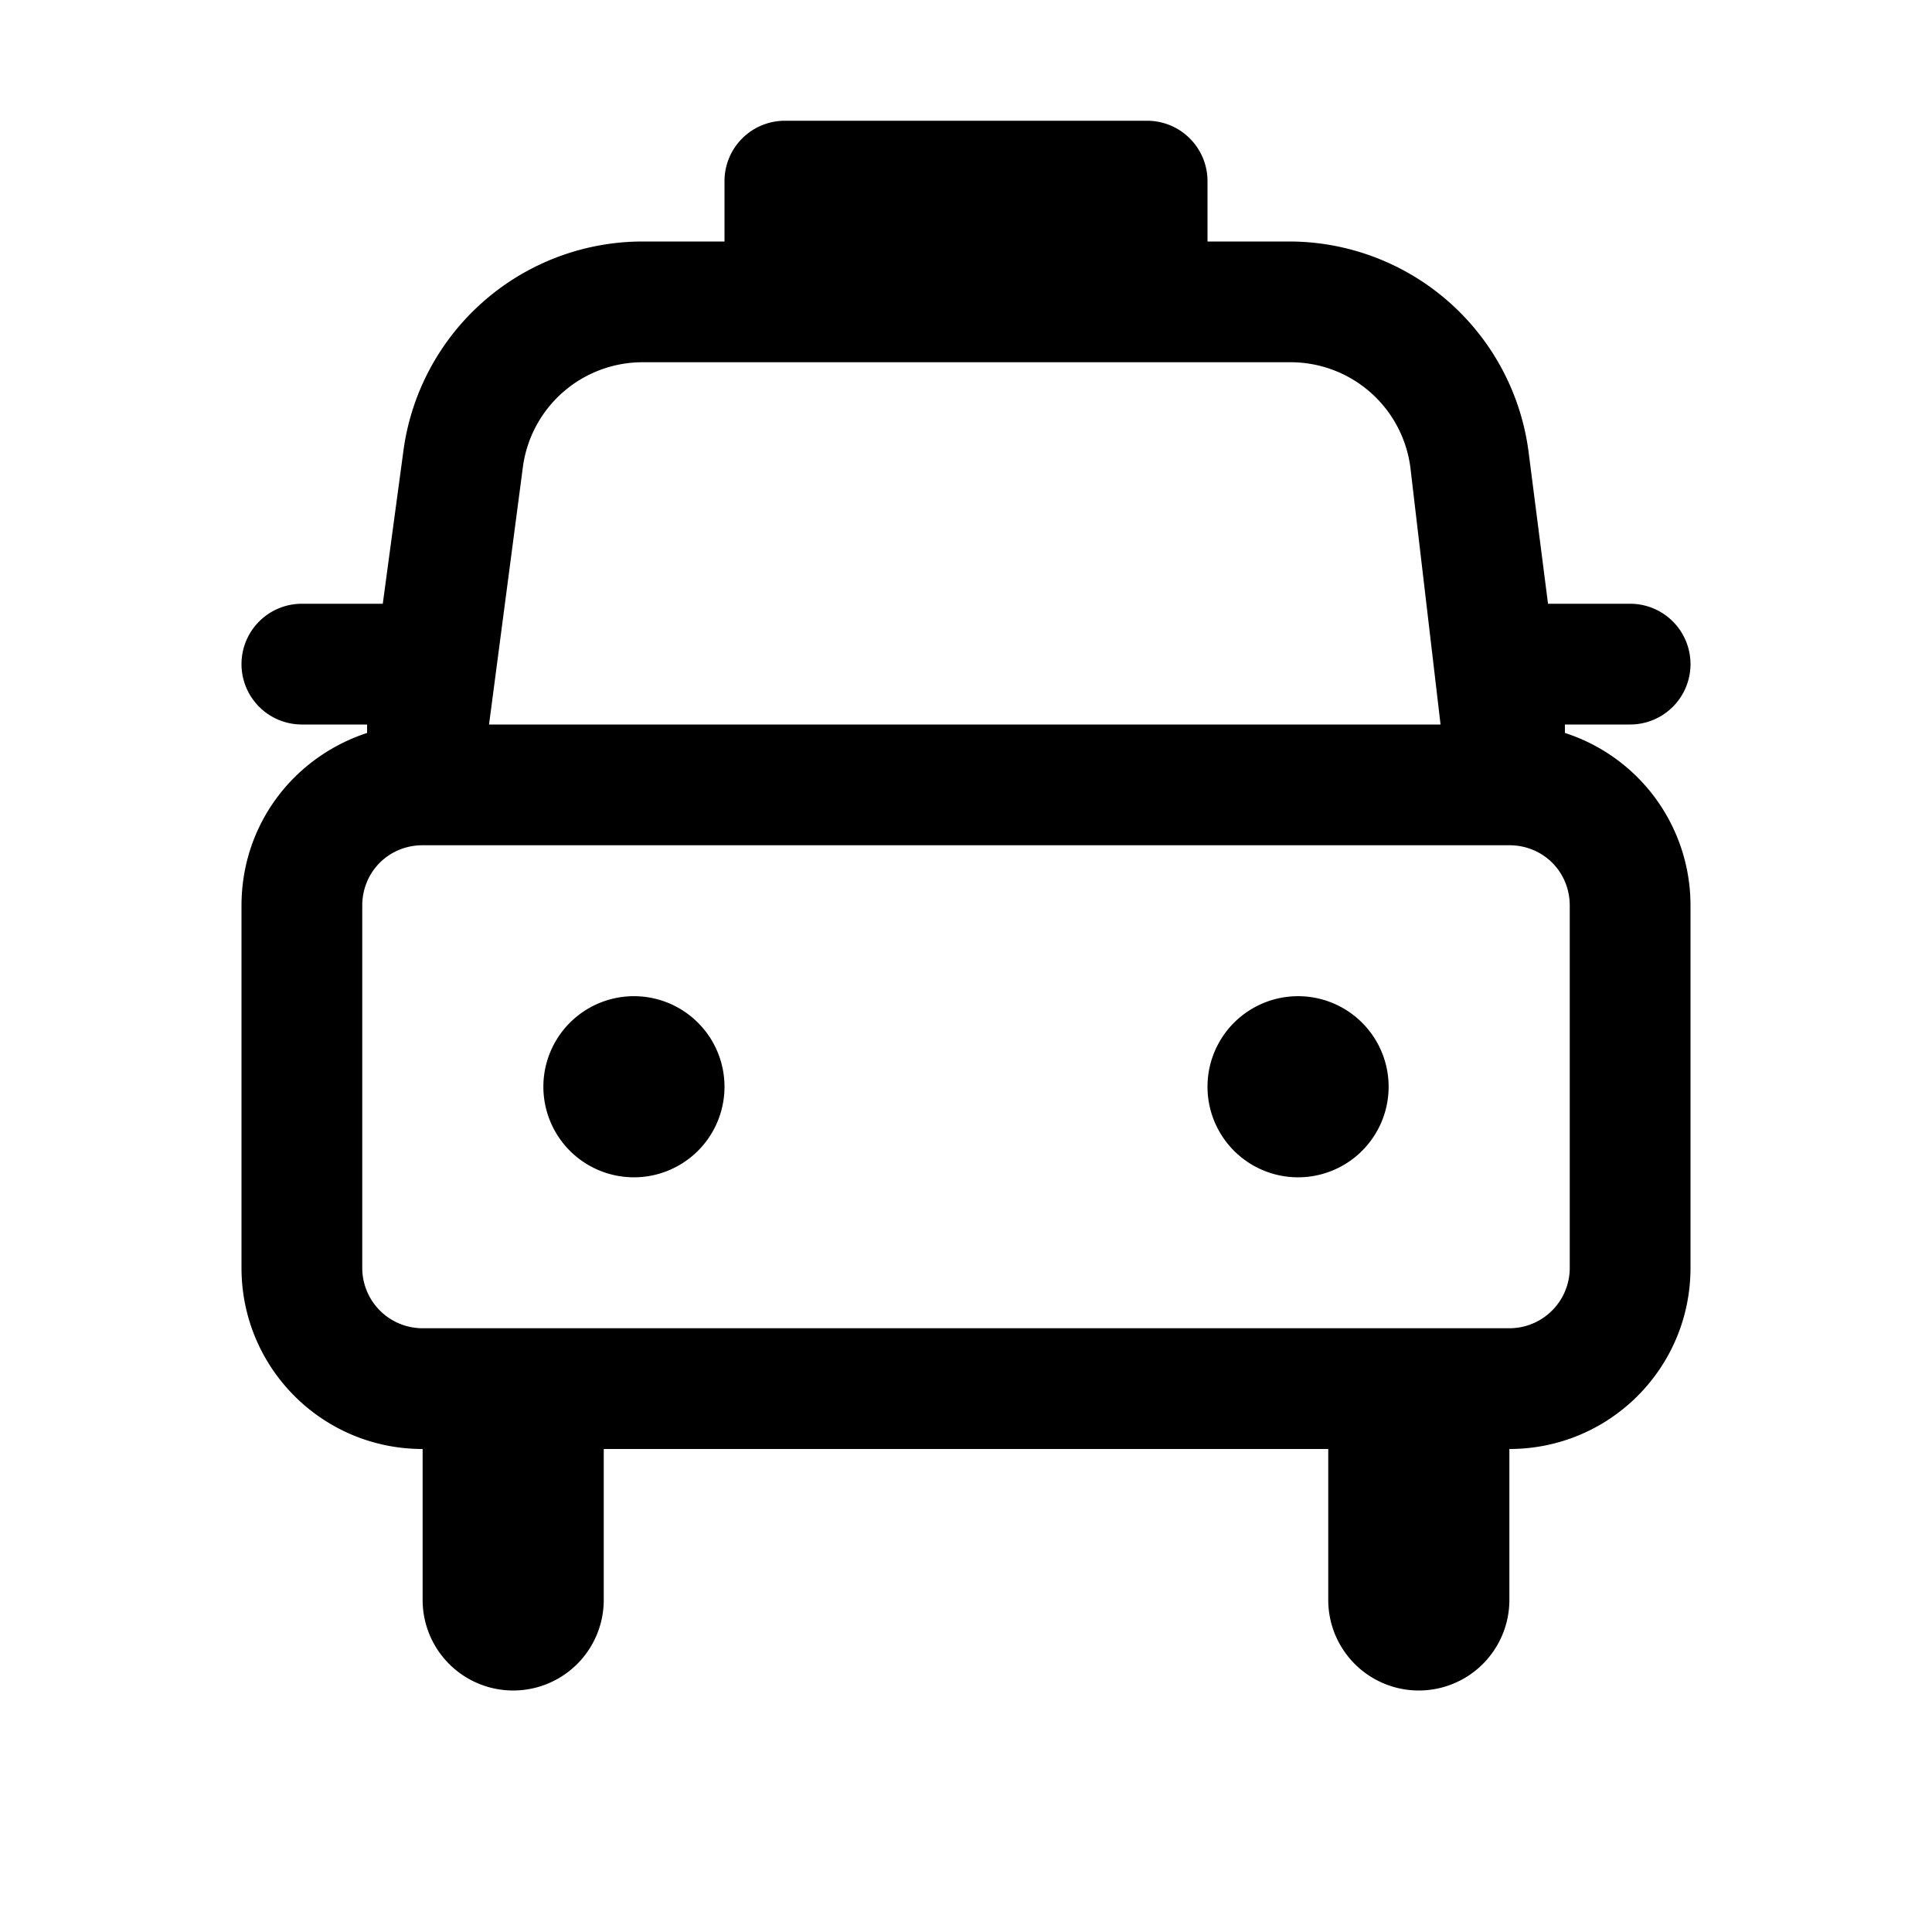 <svg width="16" height="16" viewBox="0 0 16 16" xmlns="http://www.w3.org/2000/svg"><path d="M5.25 9.75a.75.75 0 1 0 0-1.5.75.75 0 0 0 0 1.5ZM11.5 9A.75.75 0 1 1 10 9a.75.75 0 0 1 1.5 0Zm-5-8a.5.5 0 0 0-.5.5V2h-.68a2 2 0 0 0-1.98 1.74L3.17 5H2.5a.5.5 0 0 0 0 1h.54v.07C2.43 6.27 2 6.83 2 7.5v3c0 .83.67 1.5 1.5 1.5v1.25a.75.75 0 0 0 1.5 0V12h6v1.25a.75.75 0 0 0 1.5 0V12c.83 0 1.5-.67 1.5-1.5v-3a1.5 1.5 0 0 0-1.04-1.43V6h.54a.5.5 0 0 0 0-1h-.68l-.16-1.25A2 2 0 0 0 10.68 2H10v-.5a.5.5 0 0 0-.5-.5h-3ZM4.05 6l.28-2.13A1 1 0 0 1 5.32 3h5.36a1 1 0 0 1 1 .87L11.93 6H4.05ZM13 10.5a.5.5 0 0 1-.5.5h-9a.5.5 0 0 1-.5-.5v-3c0-.28.22-.5.5-.5h9c.28 0 .5.22.5.5v3Z"/></svg>